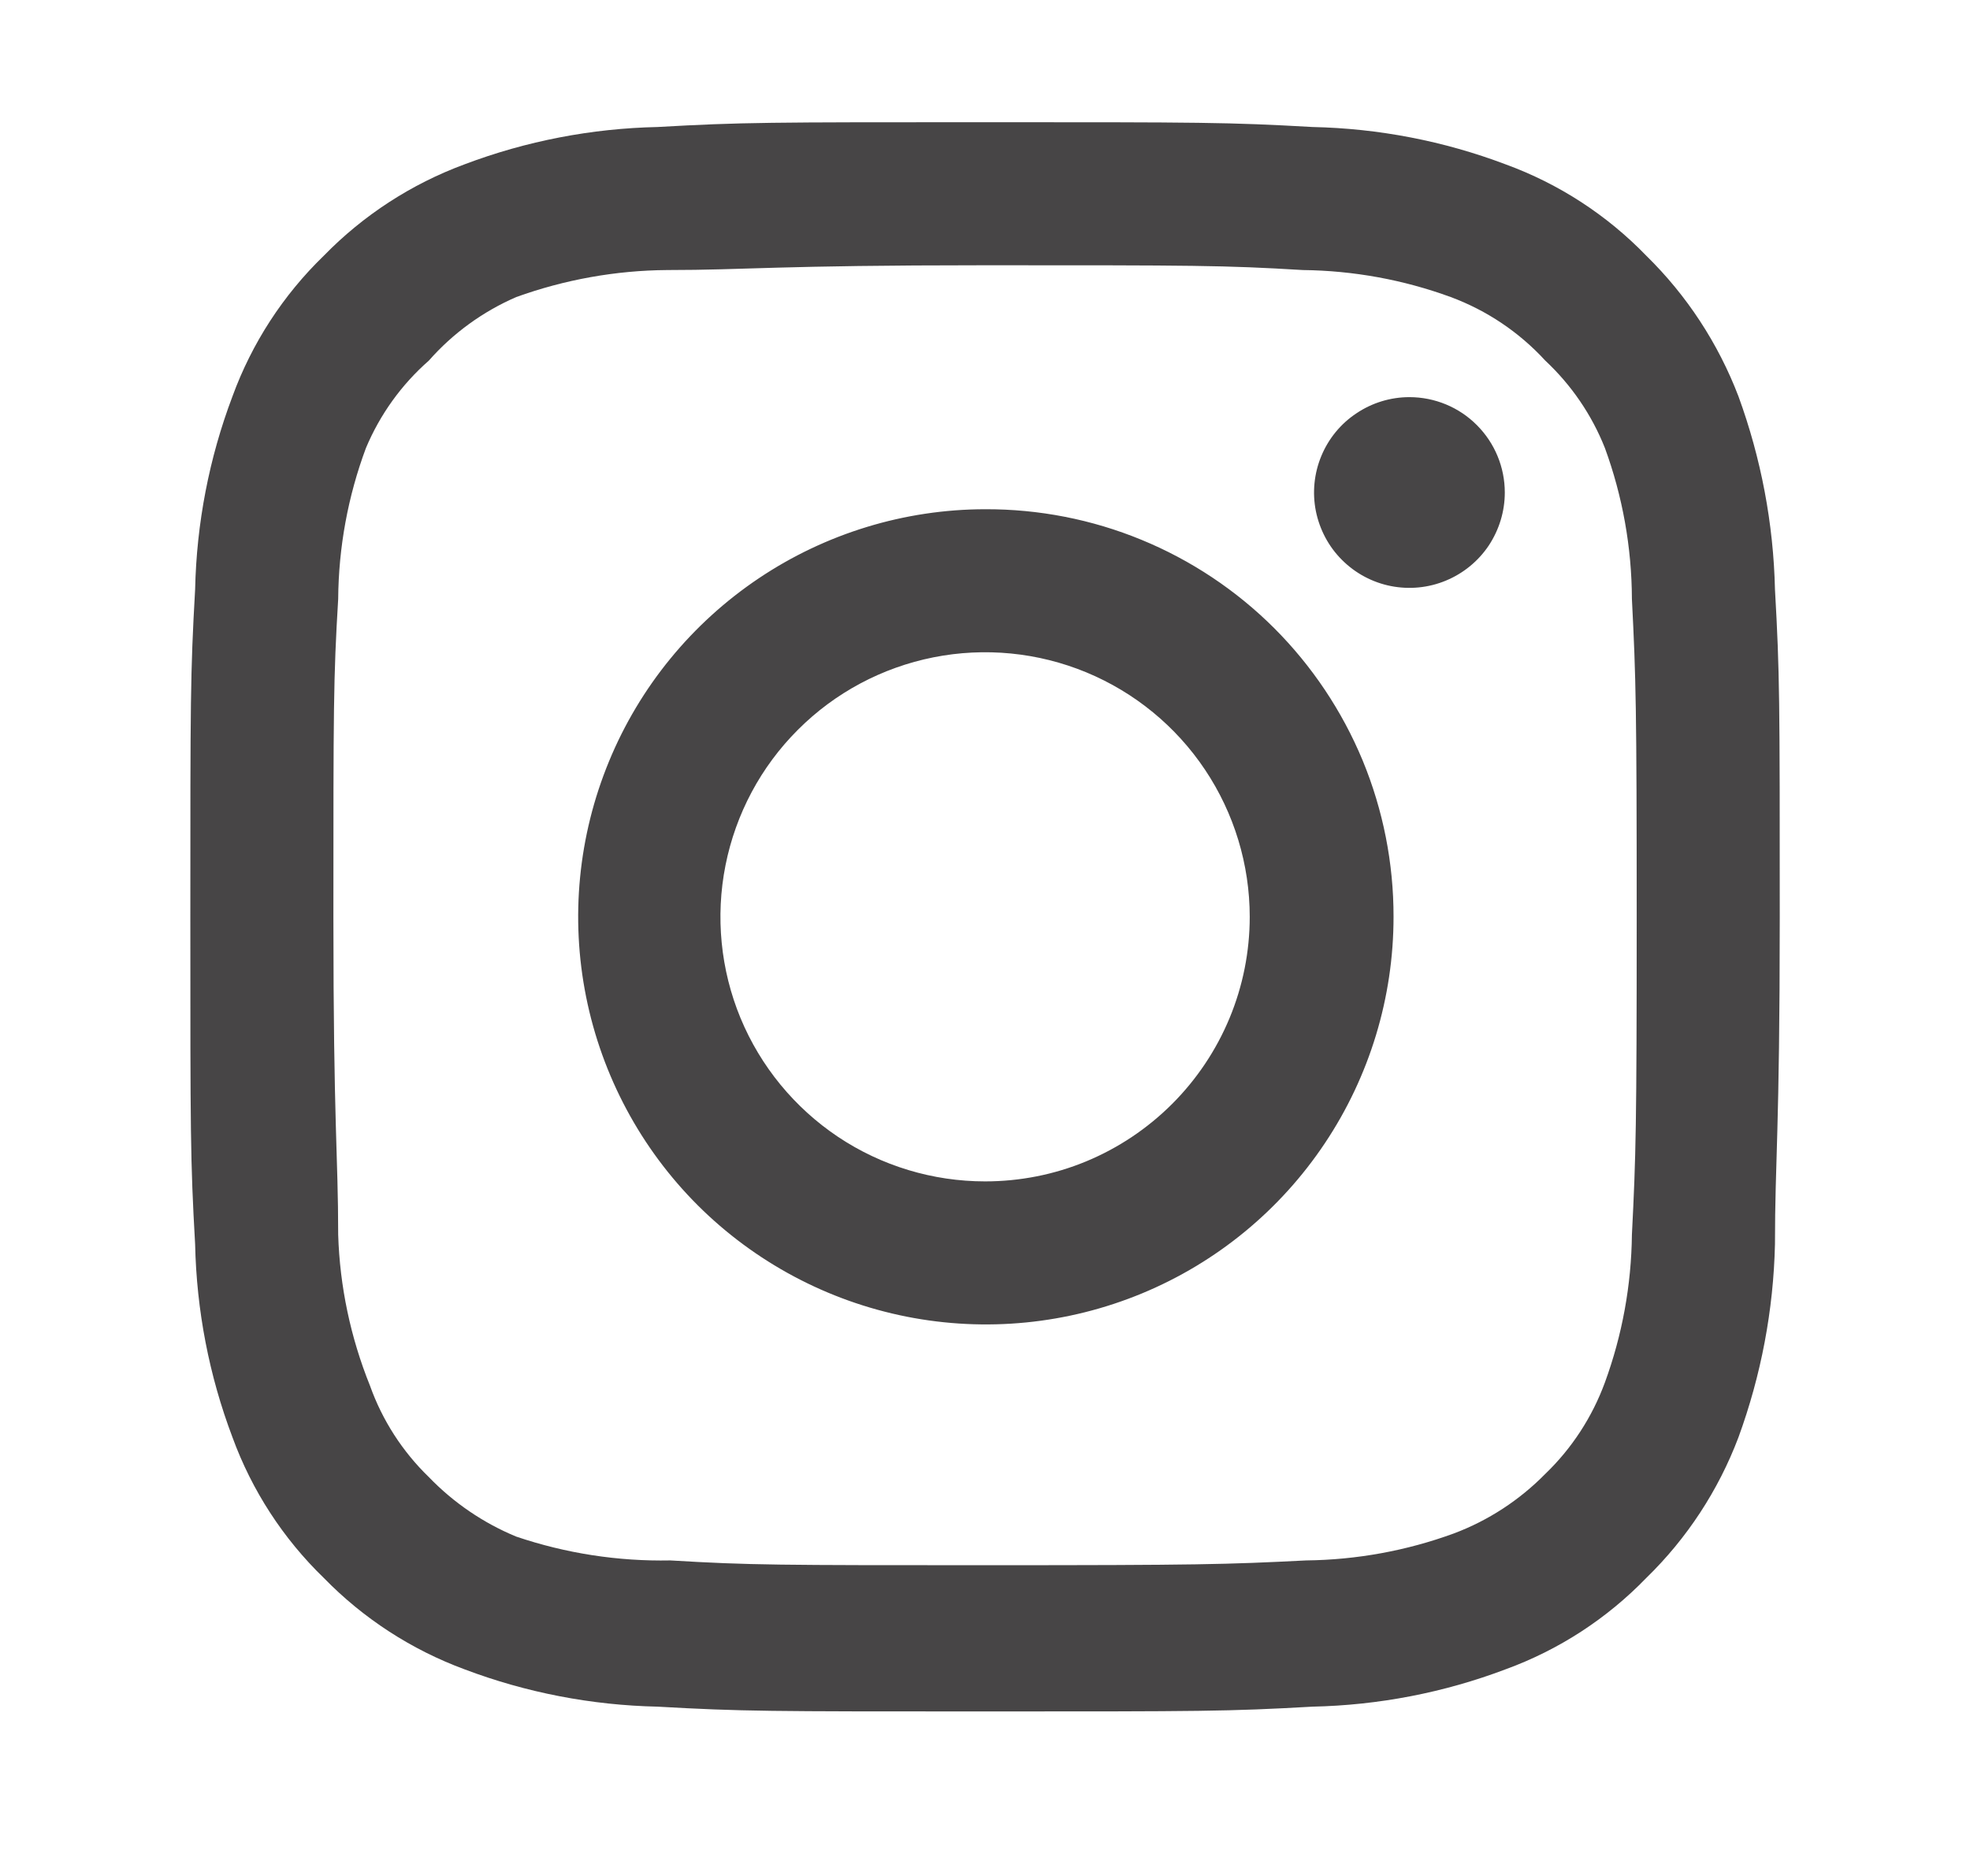 <svg width="21" height="20" viewBox="0 0 21 20" fill="none" xmlns="http://www.w3.org/2000/svg">
<path d="M15.024 4.234C14.823 4.234 14.627 4.294 14.46 4.406C14.292 4.517 14.162 4.676 14.085 4.862C14.008 5.048 13.988 5.252 14.027 5.449C14.067 5.646 14.163 5.828 14.306 5.97C14.448 6.112 14.629 6.209 14.826 6.248C15.023 6.287 15.228 6.267 15.413 6.19C15.599 6.113 15.758 5.983 15.87 5.816C15.981 5.648 16.041 5.452 16.041 5.251C16.041 4.981 15.934 4.723 15.743 4.532C15.553 4.341 15.294 4.234 15.024 4.234ZM18.921 6.284C18.905 5.582 18.773 4.886 18.532 4.226C18.316 3.661 17.981 3.149 17.549 2.726C17.129 2.292 16.617 1.959 16.049 1.752C15.391 1.503 14.695 1.369 13.991 1.354C13.093 1.303 12.805 1.303 10.501 1.303C8.196 1.303 7.908 1.303 7.01 1.354C6.307 1.369 5.61 1.503 4.952 1.752C4.386 1.961 3.873 2.294 3.452 2.726C3.018 3.146 2.685 3.659 2.478 4.226C2.229 4.884 2.095 5.581 2.08 6.284C2.029 7.182 2.029 7.47 2.029 9.775C2.029 12.079 2.029 12.367 2.08 13.265C2.095 13.969 2.229 14.665 2.478 15.323C2.685 15.89 3.018 16.403 3.452 16.823C3.873 17.255 4.386 17.588 4.952 17.797C5.61 18.046 6.307 18.18 7.01 18.195C7.908 18.246 8.196 18.246 10.501 18.246C12.805 18.246 13.093 18.246 13.991 18.195C14.695 18.18 15.391 18.046 16.049 17.797C16.617 17.59 17.129 17.257 17.549 16.823C17.983 16.401 18.318 15.889 18.532 15.323C18.773 14.663 18.905 13.968 18.921 13.265C18.921 12.367 18.972 12.079 18.972 9.775C18.972 7.47 18.972 7.182 18.921 6.284ZM17.396 13.163C17.39 13.701 17.293 14.234 17.108 14.739C16.973 15.107 16.756 15.441 16.473 15.713C16.198 15.993 15.866 16.21 15.499 16.348C14.994 16.533 14.461 16.63 13.923 16.636C13.076 16.679 12.762 16.687 10.534 16.687C8.307 16.687 7.993 16.687 7.146 16.636C6.588 16.647 6.032 16.561 5.503 16.382C5.152 16.237 4.834 16.02 4.571 15.747C4.29 15.475 4.075 15.141 3.944 14.773C3.737 14.26 3.622 13.715 3.605 13.163C3.605 12.316 3.554 12.002 3.554 9.775C3.554 7.547 3.554 7.233 3.605 6.386C3.609 5.836 3.709 5.291 3.901 4.776C4.051 4.419 4.28 4.1 4.571 3.845C4.828 3.553 5.146 3.322 5.503 3.167C6.019 2.981 6.563 2.883 7.112 2.879C7.959 2.879 8.273 2.828 10.501 2.828C12.729 2.828 13.042 2.828 13.889 2.879C14.427 2.885 14.96 2.982 15.465 3.167C15.85 3.31 16.195 3.542 16.473 3.845C16.751 4.105 16.968 4.423 17.108 4.776C17.297 5.292 17.394 5.837 17.396 6.386C17.439 7.233 17.447 7.547 17.447 9.775C17.447 12.002 17.439 12.316 17.396 13.163ZM10.501 5.429C9.642 5.43 8.802 5.687 8.089 6.165C7.375 6.644 6.819 7.323 6.492 8.117C6.164 8.912 6.079 9.785 6.248 10.628C6.417 11.47 6.831 12.244 7.439 12.851C8.047 13.457 8.822 13.87 9.664 14.037C10.507 14.204 11.38 14.118 12.174 13.789C12.968 13.46 13.646 12.903 14.123 12.188C14.6 11.474 14.855 10.634 14.855 9.775C14.856 9.203 14.744 8.637 14.526 8.108C14.307 7.58 13.986 7.1 13.582 6.696C13.177 6.292 12.696 5.972 12.168 5.755C11.639 5.537 11.072 5.427 10.501 5.429ZM10.501 12.595C9.943 12.595 9.397 12.43 8.933 12.12C8.47 11.81 8.108 11.37 7.894 10.854C7.681 10.339 7.625 9.771 7.734 9.224C7.843 8.677 8.111 8.174 8.506 7.78C8.9 7.385 9.403 7.117 9.95 7.008C10.498 6.899 11.065 6.955 11.58 7.168C12.096 7.382 12.536 7.743 12.846 8.207C13.156 8.671 13.322 9.217 13.322 9.775C13.322 10.145 13.249 10.512 13.107 10.854C12.965 11.196 12.757 11.507 12.495 11.769C12.233 12.031 11.922 12.239 11.58 12.381C11.238 12.523 10.871 12.595 10.501 12.595Z" fill="#474546"/>
</svg>

